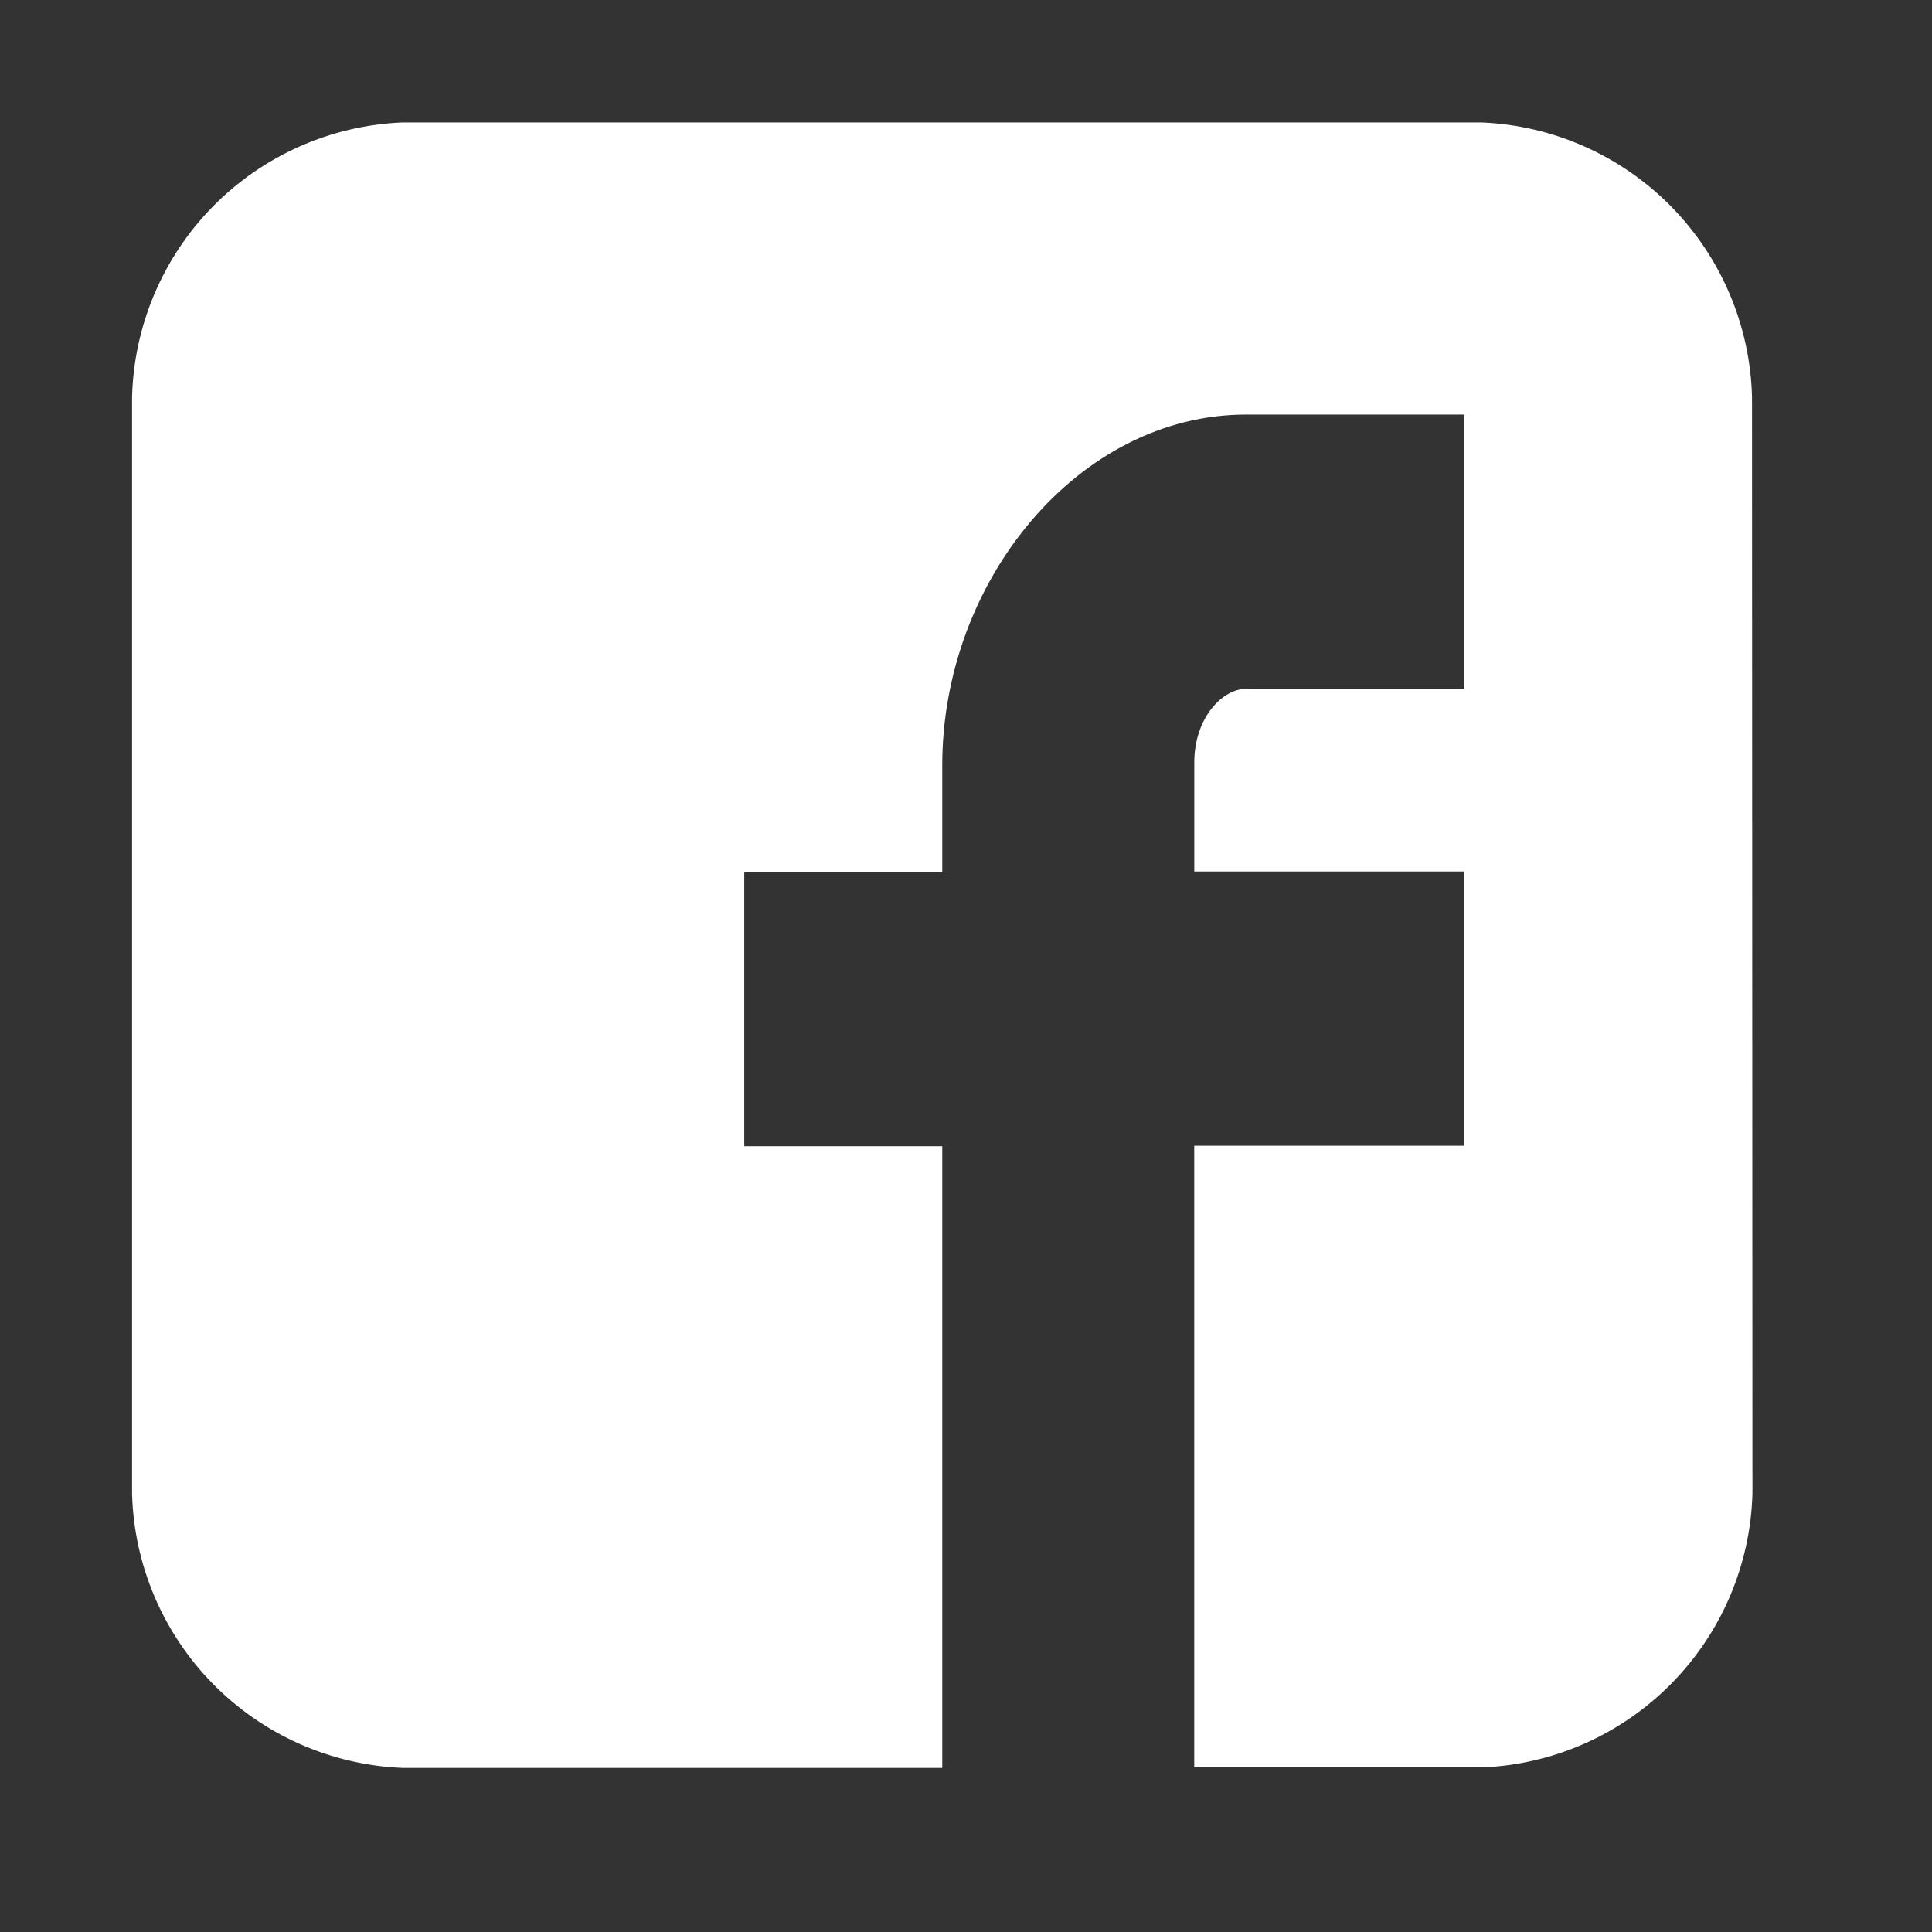 <svg width="31" height="31" viewBox="0 0 31 31" fill="none" xmlns="http://www.w3.org/2000/svg">
<rect x="0" y="0" width="31" height="31" fill="#333333" stroke="none"/>
<g clip-path="url(#clip0_264_2239)">
<path d="M28.112 6.369C28.082 5.223 27.618 4.13 26.814 3.313C26.009 2.495 24.925 2.014 23.779 1.965H6.45C5.305 2.014 4.22 2.496 3.416 3.313C2.612 4.131 2.149 5.223 2.119 6.369V23.965C2.149 25.111 2.614 26.203 3.418 27.02C4.222 27.837 5.306 28.318 6.452 28.367H15.119V18.392H11.942V13.992H15.119V12.277C15.119 9.32 17.305 6.652 19.994 6.652H23.494V11.053H19.994C19.61 11.053 19.163 11.525 19.163 12.234V13.984H23.494V18.384H19.162V28.359H23.787C24.932 28.311 26.016 27.829 26.82 27.012C27.625 26.195 28.089 25.104 28.119 23.958L28.112 6.369Z" fill="white"/>
</g>
<defs>
<clipPath id="clip0_264_2239">
<rect width="30" height="30" fill="white" transform="translate(0.25 0.501)"/>
</clipPath>
</defs>
</svg>
